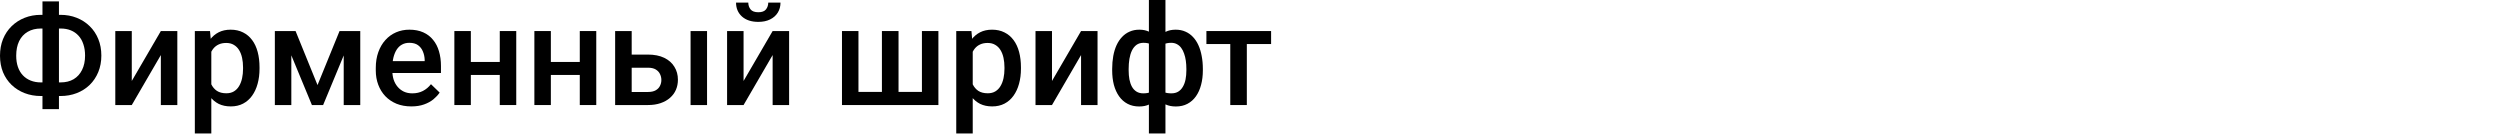 <?xml version="1.0" encoding="UTF-8"?> <svg xmlns="http://www.w3.org/2000/svg" width="714" height="39" viewBox="0 0 714 39" fill="none"> <path d="M11.68 4.238H17.266C18.945 4.238 20.488 4.518 21.895 5.078C23.314 5.638 24.551 6.432 25.605 7.461C26.66 8.477 27.48 9.701 28.066 11.133C28.652 12.552 28.945 14.134 28.945 15.879C28.945 17.598 28.652 19.167 28.066 20.586C27.48 22.005 26.66 23.229 25.605 24.258C24.551 25.273 23.314 26.055 21.895 26.602C20.488 27.148 18.945 27.422 17.266 27.422H11.68C10.013 27.422 8.47 27.148 7.051 26.602C5.632 26.055 4.388 25.273 3.32 24.258C2.266 23.242 1.445 22.031 0.859 20.625C0.286 19.206 0 17.637 0 15.918C0 14.173 0.286 12.591 0.859 11.172C1.445 9.74 2.266 8.509 3.32 7.48C4.388 6.439 5.632 5.638 7.051 5.078C8.47 4.518 10.013 4.238 11.68 4.238ZM11.68 8.145C10.221 8.145 8.965 8.457 7.91 9.082C6.855 9.694 6.042 10.579 5.469 11.738C4.909 12.897 4.629 14.29 4.629 15.918C4.629 17.116 4.792 18.184 5.117 19.121C5.443 20.059 5.911 20.853 6.523 21.504C7.135 22.155 7.878 22.656 8.75 23.008C9.622 23.359 10.599 23.535 11.68 23.535H17.305C18.75 23.535 19.994 23.229 21.035 22.617C22.077 21.992 22.878 21.107 23.438 19.961C24.01 18.815 24.297 17.454 24.297 15.879C24.297 14.668 24.134 13.587 23.809 12.637C23.496 11.673 23.034 10.859 22.422 10.195C21.823 9.531 21.094 9.023 20.234 8.672C19.375 8.32 18.398 8.145 17.305 8.145H11.68ZM16.836 0.391V31.172H12.129V0.391H16.836Z" fill="black"></path> <path d="M37.637 23.125L45.938 8.867H50.645V30H45.938V15.723L37.637 30H32.93V8.867H37.637V23.125Z" fill="black"></path> <path d="M60.352 12.93V38.125H55.645V8.867H59.98L60.352 12.93ZM74.121 19.238V19.648C74.121 21.185 73.939 22.611 73.574 23.926C73.223 25.228 72.695 26.367 71.992 27.344C71.302 28.307 70.449 29.056 69.434 29.59C68.418 30.124 67.246 30.391 65.918 30.391C64.603 30.391 63.45 30.15 62.461 29.668C61.484 29.173 60.658 28.477 59.98 27.578C59.303 26.68 58.757 25.625 58.34 24.414C57.936 23.19 57.65 21.849 57.48 20.391V18.809C57.65 17.259 57.936 15.853 58.34 14.59C58.757 13.327 59.303 12.24 59.98 11.328C60.658 10.417 61.484 9.714 62.461 9.219C63.438 8.724 64.577 8.477 65.879 8.477C67.207 8.477 68.385 8.737 69.414 9.258C70.443 9.766 71.309 10.495 72.012 11.445C72.715 12.383 73.242 13.516 73.594 14.844C73.945 16.159 74.121 17.624 74.121 19.238ZM69.414 19.648V19.238C69.414 18.262 69.323 17.357 69.141 16.523C68.958 15.677 68.672 14.935 68.281 14.297C67.891 13.659 67.389 13.164 66.777 12.812C66.178 12.448 65.456 12.266 64.609 12.266C63.776 12.266 63.06 12.409 62.461 12.695C61.862 12.969 61.361 13.353 60.957 13.848C60.553 14.342 60.241 14.922 60.02 15.586C59.798 16.237 59.642 16.947 59.551 17.715V21.504C59.707 22.441 59.974 23.301 60.352 24.082C60.729 24.863 61.263 25.488 61.953 25.957C62.656 26.413 63.555 26.641 64.648 26.641C65.495 26.641 66.217 26.458 66.816 26.094C67.415 25.729 67.904 25.228 68.281 24.59C68.672 23.939 68.958 23.19 69.141 22.344C69.323 21.497 69.414 20.599 69.414 19.648Z" fill="black"></path> <path d="M90.684 24.297L96.973 8.867H101.055L92.285 30H89.082L80.332 8.867H84.414L90.684 24.297ZM83.203 8.867V30H78.496V8.867H83.203ZM98.164 30V8.867H102.891V30H98.164Z" fill="black"></path> <path d="M117.48 30.391C115.918 30.391 114.505 30.137 113.242 29.629C111.992 29.108 110.924 28.385 110.039 27.461C109.167 26.537 108.496 25.449 108.027 24.199C107.559 22.949 107.324 21.602 107.324 20.156V19.375C107.324 17.721 107.565 16.224 108.047 14.883C108.529 13.542 109.199 12.396 110.059 11.445C110.918 10.482 111.934 9.746 113.105 9.238C114.277 8.73 115.547 8.477 116.914 8.477C118.424 8.477 119.746 8.73 120.879 9.238C122.012 9.746 122.949 10.462 123.691 11.387C124.447 12.298 125.007 13.385 125.371 14.648C125.749 15.912 125.938 17.305 125.938 18.828V20.84H109.609V17.461H121.289V17.09C121.263 16.244 121.094 15.449 120.781 14.707C120.482 13.965 120.02 13.366 119.395 12.91C118.77 12.454 117.936 12.227 116.895 12.227C116.113 12.227 115.417 12.396 114.805 12.734C114.206 13.06 113.704 13.535 113.301 14.16C112.897 14.785 112.585 15.54 112.363 16.426C112.155 17.298 112.051 18.281 112.051 19.375V20.156C112.051 21.081 112.174 21.94 112.422 22.734C112.682 23.516 113.06 24.199 113.555 24.785C114.049 25.371 114.648 25.833 115.352 26.172C116.055 26.497 116.855 26.66 117.754 26.66C118.887 26.66 119.896 26.432 120.781 25.977C121.667 25.521 122.435 24.876 123.086 24.043L125.566 26.445C125.111 27.109 124.518 27.747 123.789 28.359C123.06 28.958 122.168 29.447 121.113 29.824C120.072 30.202 118.861 30.391 117.48 30.391Z" fill="black"></path> <path d="M144.043 17.695V21.406H133.105V17.695H144.043ZM134.473 8.867V30H129.766V8.867H134.473ZM147.441 8.867V30H142.734V8.867H147.441Z" fill="black"></path> <path d="M166.895 17.695V21.406H155.957V17.695H166.895ZM157.324 8.867V30H152.617V8.867H157.324ZM170.293 8.867V30H165.586V8.867H170.293Z" fill="black"></path> <path d="M178.809 15.586H185.039C186.862 15.586 188.411 15.892 189.688 16.504C190.964 17.116 191.934 17.969 192.598 19.062C193.275 20.143 193.613 21.38 193.613 22.773C193.613 23.802 193.424 24.759 193.047 25.645C192.669 26.517 192.109 27.279 191.367 27.93C190.638 28.581 189.74 29.088 188.672 29.453C187.617 29.818 186.406 30 185.039 30H175.684V8.867H180.41V26.27H185.039C185.977 26.27 186.725 26.107 187.285 25.781C187.845 25.456 188.249 25.033 188.496 24.512C188.757 23.991 188.887 23.438 188.887 22.852C188.887 22.253 188.757 21.686 188.496 21.152C188.249 20.619 187.845 20.182 187.285 19.844C186.725 19.505 185.977 19.336 185.039 19.336H178.809V15.586ZM201.934 8.867V30H197.227V8.867H201.934Z" fill="black"></path> <path d="M212.363 23.125L220.664 8.867H225.371V30H220.664V15.723L212.363 30H207.656V8.867H212.363V23.125ZM219.414 0.742H222.91C222.91 1.823 222.65 2.78 222.129 3.613C221.621 4.434 220.892 5.078 219.941 5.547C219.004 6.016 217.884 6.25 216.582 6.25C214.616 6.25 213.06 5.742 211.914 4.727C210.781 3.698 210.215 2.37 210.215 0.742H213.711C213.711 1.471 213.926 2.116 214.355 2.676C214.798 3.223 215.54 3.496 216.582 3.496C217.611 3.496 218.34 3.223 218.77 2.676C219.199 2.116 219.414 1.471 219.414 0.742Z" fill="black"></path> <path d="M240.469 8.867H245.176V26.25H251.875V8.867H256.621V26.25H263.301V8.867H268.008V30H240.469V8.867Z" fill="black"></path> <path d="M277.812 12.93V38.125H273.105V8.867H277.441L277.812 12.93ZM291.582 19.238V19.648C291.582 21.185 291.4 22.611 291.035 23.926C290.684 25.228 290.156 26.367 289.453 27.344C288.763 28.307 287.91 29.056 286.895 29.59C285.879 30.124 284.707 30.391 283.379 30.391C282.064 30.391 280.911 30.15 279.922 29.668C278.945 29.173 278.118 28.477 277.441 27.578C276.764 26.68 276.217 25.625 275.801 24.414C275.397 23.19 275.111 21.849 274.941 20.391V18.809C275.111 17.259 275.397 15.853 275.801 14.59C276.217 13.327 276.764 12.24 277.441 11.328C278.118 10.417 278.945 9.714 279.922 9.219C280.898 8.724 282.038 8.477 283.34 8.477C284.668 8.477 285.846 8.737 286.875 9.258C287.904 9.766 288.77 10.495 289.473 11.445C290.176 12.383 290.703 13.516 291.055 14.844C291.406 16.159 291.582 17.624 291.582 19.238ZM286.875 19.648V19.238C286.875 18.262 286.784 17.357 286.602 16.523C286.419 15.677 286.133 14.935 285.742 14.297C285.352 13.659 284.85 13.164 284.238 12.812C283.639 12.448 282.917 12.266 282.07 12.266C281.237 12.266 280.521 12.409 279.922 12.695C279.323 12.969 278.822 13.353 278.418 13.848C278.014 14.342 277.702 14.922 277.48 15.586C277.259 16.237 277.103 16.947 277.012 17.715V21.504C277.168 22.441 277.435 23.301 277.812 24.082C278.19 24.863 278.724 25.488 279.414 25.957C280.117 26.413 281.016 26.641 282.109 26.641C282.956 26.641 283.678 26.458 284.277 26.094C284.876 25.729 285.365 25.228 285.742 24.59C286.133 23.939 286.419 23.19 286.602 22.344C286.784 21.497 286.875 20.599 286.875 19.648Z" fill="black"></path> <path d="M300.449 23.125L308.75 8.867H313.457V30H308.75V15.723L300.449 30H295.742V8.867H300.449V23.125Z" fill="black"></path> <path d="M343.535 19.688V20.098C343.535 21.595 343.366 22.975 343.027 24.238C342.702 25.488 342.214 26.576 341.562 27.5C340.911 28.424 340.104 29.141 339.141 29.648C338.19 30.156 337.083 30.41 335.82 30.41C334.714 30.41 333.75 30.221 332.93 29.844C332.109 29.466 331.419 28.939 330.859 28.262C330.299 27.572 329.85 26.764 329.512 25.84C329.173 24.902 328.926 23.874 328.77 22.754V16.641C328.926 15.443 329.167 14.349 329.492 13.359C329.831 12.357 330.28 11.491 330.84 10.762C331.413 10.033 332.103 9.473 332.91 9.082C333.717 8.678 334.674 8.477 335.781 8.477C336.797 8.477 337.715 8.659 338.535 9.023C339.355 9.375 340.078 9.883 340.703 10.547C341.328 11.198 341.849 11.986 342.266 12.91C342.682 13.822 342.995 14.85 343.203 15.996C343.424 17.142 343.535 18.372 343.535 19.688ZM338.828 20.098V19.688C338.828 18.867 338.776 18.086 338.672 17.344C338.568 16.602 338.405 15.925 338.184 15.312C337.975 14.688 337.702 14.147 337.363 13.691C337.025 13.223 336.615 12.865 336.133 12.617C335.664 12.357 335.117 12.227 334.492 12.227C333.646 12.227 332.943 12.37 332.383 12.656C331.836 12.93 331.419 13.32 331.133 13.828C330.859 14.323 330.684 14.896 330.605 15.547V23.867C330.697 24.414 330.885 24.896 331.172 25.312C331.471 25.729 331.895 26.061 332.441 26.309C332.988 26.543 333.685 26.66 334.531 26.66C335.312 26.66 335.97 26.497 336.504 26.172C337.051 25.833 337.493 25.365 337.832 24.766C338.184 24.167 338.438 23.47 338.594 22.676C338.75 21.881 338.828 21.022 338.828 20.098ZM317.637 20.098V19.688C317.637 18.372 317.741 17.142 317.949 15.996C318.158 14.85 318.47 13.822 318.887 12.91C319.316 11.986 319.844 11.198 320.469 10.547C321.094 9.883 321.816 9.375 322.637 9.023C323.457 8.659 324.375 8.477 325.391 8.477C326.484 8.477 327.428 8.678 328.223 9.082C329.017 9.473 329.688 10.033 330.234 10.762C330.794 11.491 331.237 12.357 331.562 13.359C331.901 14.349 332.148 15.443 332.305 16.641V22.52C332.161 23.665 331.921 24.72 331.582 25.684C331.243 26.647 330.801 27.48 330.254 28.184C329.707 28.887 329.03 29.434 328.223 29.824C327.415 30.215 326.458 30.41 325.352 30.41C324.102 30.41 322.995 30.156 322.031 29.648C321.068 29.141 320.26 28.424 319.609 27.5C318.958 26.576 318.464 25.488 318.125 24.238C317.799 22.975 317.637 21.595 317.637 20.098ZM322.344 19.688V20.098C322.344 21.022 322.415 21.881 322.559 22.676C322.715 23.47 322.956 24.167 323.281 24.766C323.607 25.352 324.036 25.814 324.57 26.152C325.104 26.491 325.762 26.66 326.543 26.66C327.402 26.66 328.105 26.53 328.652 26.27C329.199 26.009 329.616 25.651 329.902 25.195C330.202 24.74 330.397 24.219 330.488 23.633V15.547C330.41 14.896 330.228 14.323 329.941 13.828C329.655 13.32 329.238 12.93 328.691 12.656C328.145 12.37 327.441 12.227 326.582 12.227C325.801 12.227 325.137 12.422 324.59 12.812C324.056 13.203 323.62 13.743 323.281 14.434C322.956 15.111 322.715 15.905 322.559 16.816C322.415 17.715 322.344 18.672 322.344 19.688ZM328.125 38.125V0H332.852V38.125H328.125Z" fill="black"></path> <path d="M356.094 8.867V30H351.367V8.867H356.094ZM363.027 8.867V12.578H344.551V8.867H363.027Z" fill="black"></path> </svg> 